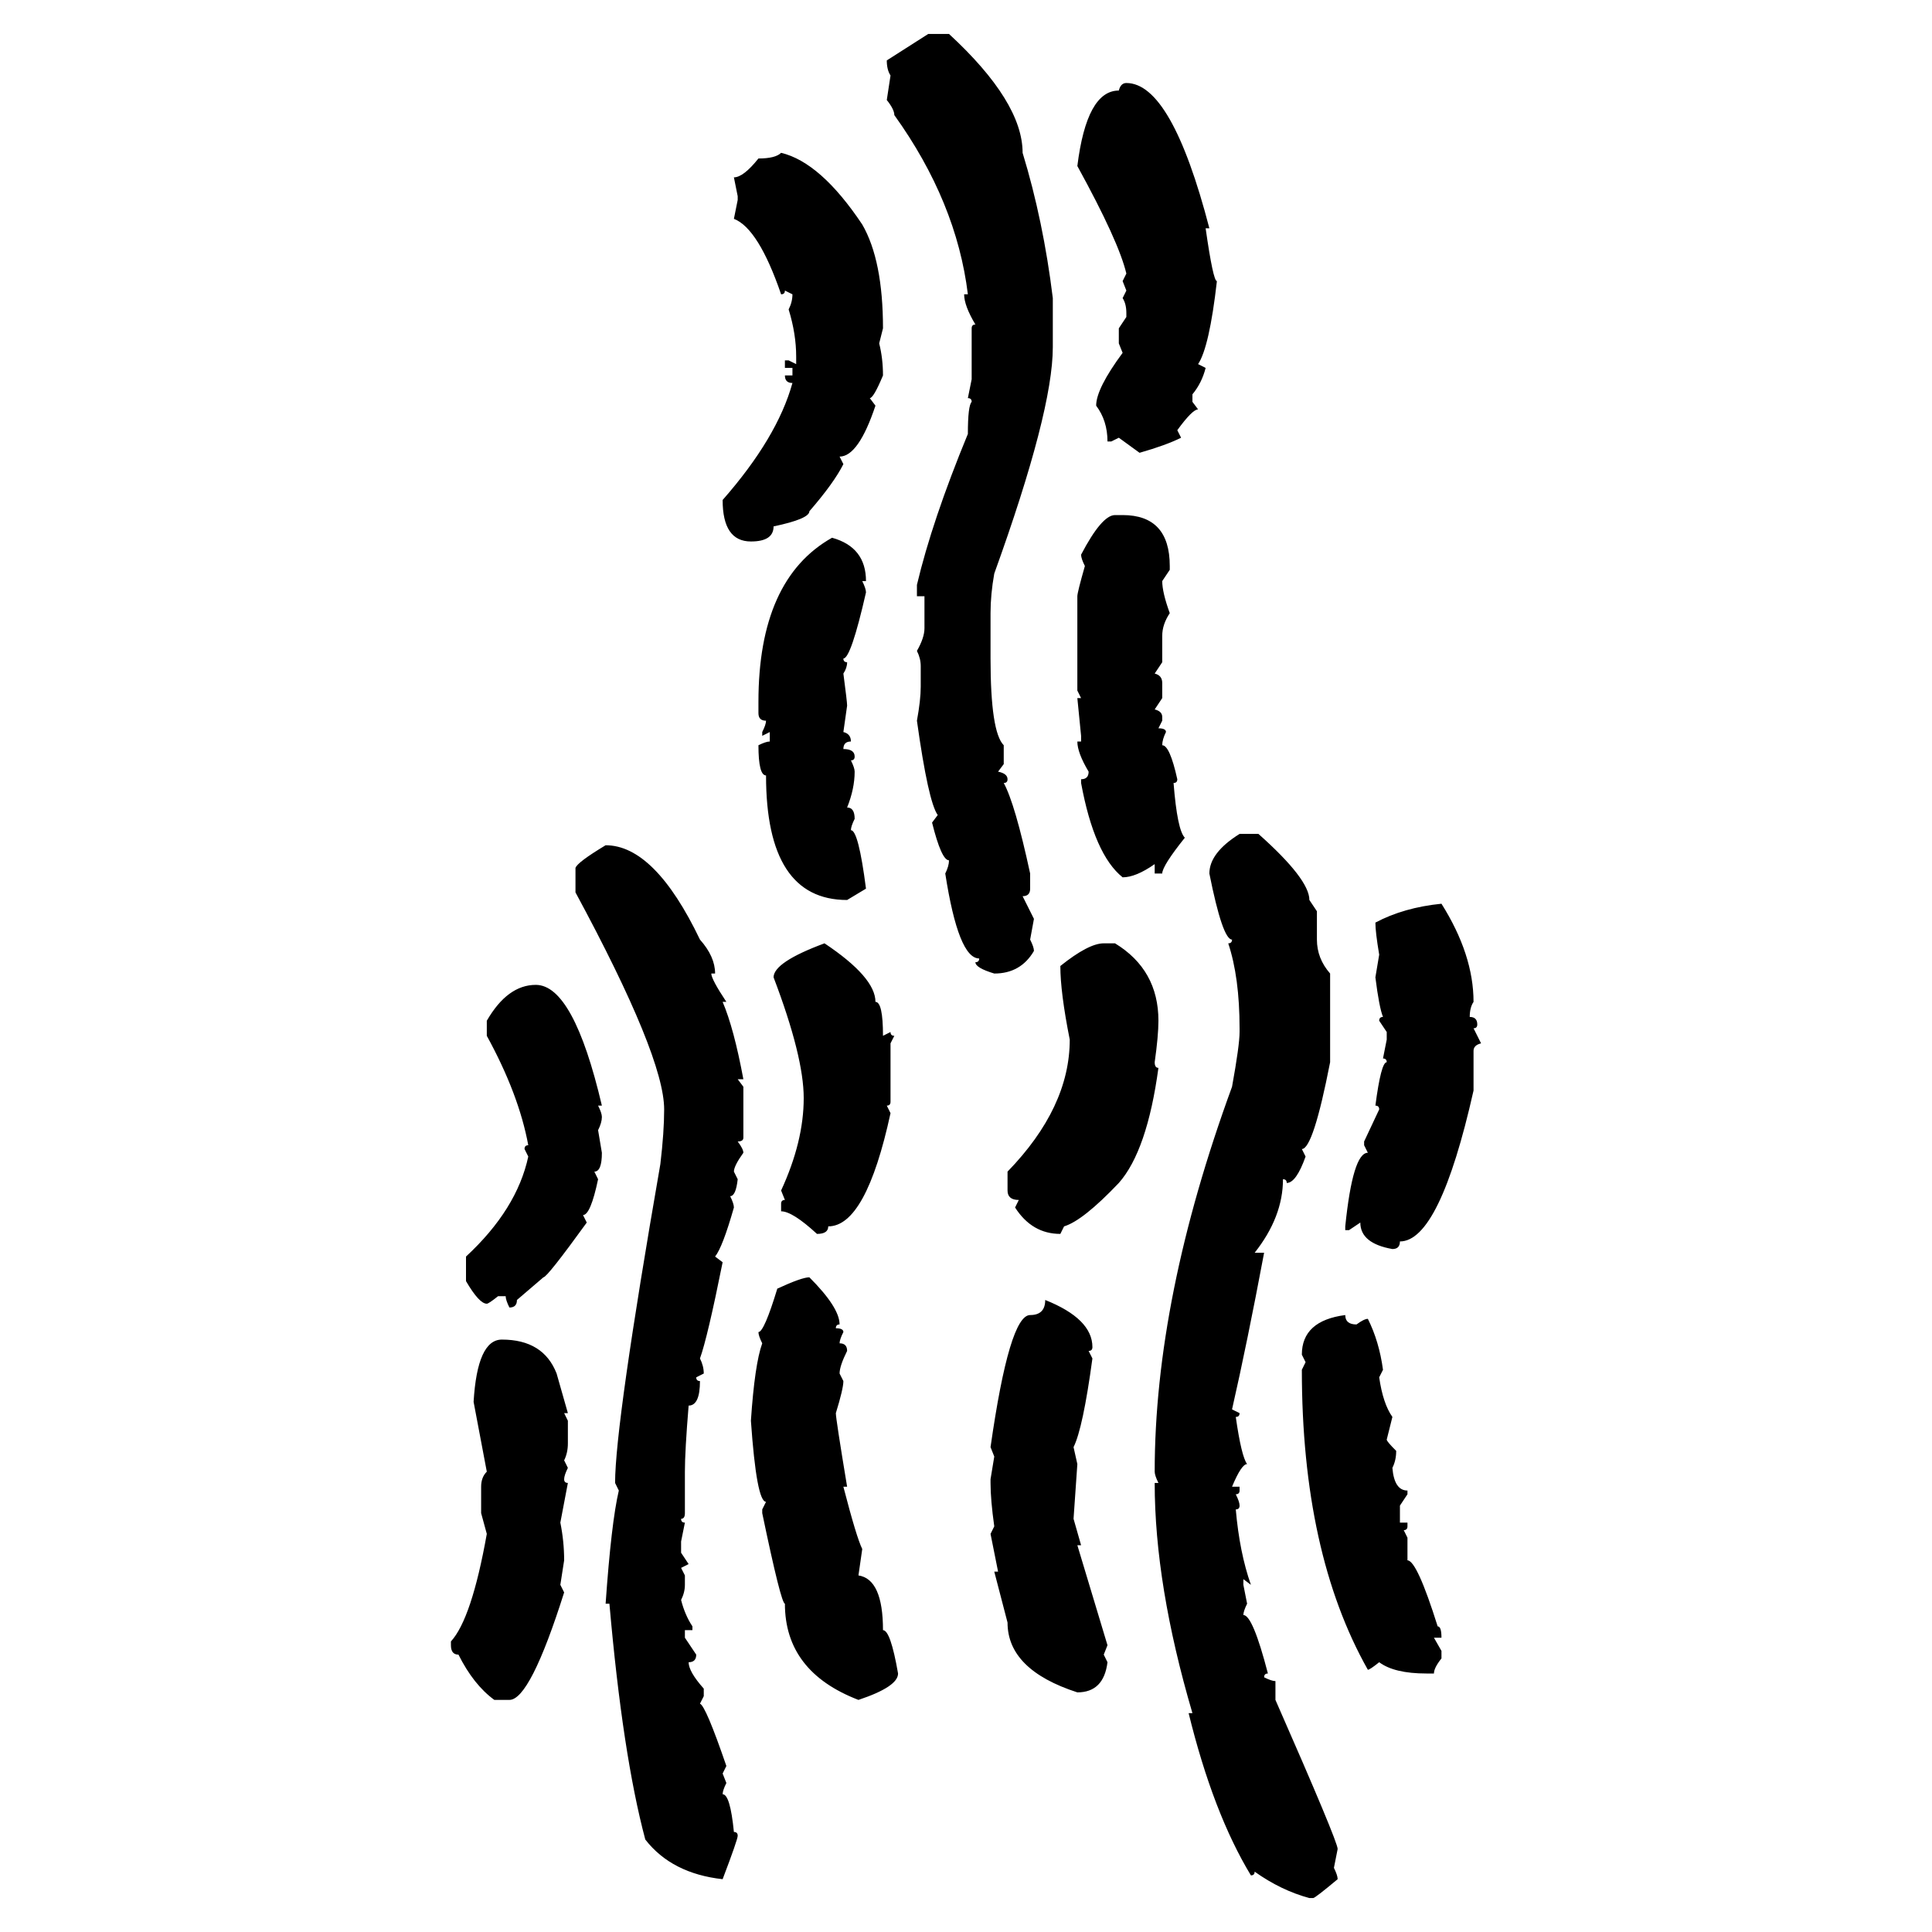<svg xmlns="http://www.w3.org/2000/svg" xmlns:xlink="http://www.w3.org/1999/xlink" width="300" height="300"><path d="M137.70 9.38L144.14 5.27L147.36 5.27Q158.79 15.82 158.79 23.73L158.79 23.73Q162.01 34.28 163.48 46.29L163.48 46.29L163.48 53.91Q163.48 63.87 154.39 89.06L154.39 89.06Q153.81 92.29 153.81 95.21L153.81 95.21L153.81 102.25Q153.81 113.67 155.86 115.72L155.86 115.72L155.86 118.65L154.98 119.82Q156.45 120.12 156.45 121.00L156.45 121.00Q156.45 121.58 155.86 121.58L155.86 121.58Q157.62 124.80 159.96 135.64L159.96 135.64L159.96 137.99Q159.96 139.16 158.79 139.16L158.79 139.16L160.55 142.68L159.96 145.90Q160.55 147.07 160.55 147.66L160.55 147.66Q158.50 151.17 154.39 151.17L154.39 151.17Q151.46 150.29 151.46 149.41L151.46 149.41Q152.05 149.41 152.05 148.83L152.05 148.83Q148.83 148.83 146.78 135.64L146.78 135.64Q147.36 134.47 147.36 133.59L147.36 133.59Q146.19 133.59 144.73 127.73L144.73 127.73L145.61 126.56Q144.14 124.51 142.38 111.91L142.38 111.91Q142.97 108.69 142.97 106.64L142.97 106.64L142.97 103.42Q142.97 102.25 142.38 101.07L142.38 101.07Q143.55 99.02 143.55 97.56L143.55 97.56L143.55 92.58L142.38 92.58L142.38 90.82Q144.73 80.86 150.29 67.38L150.29 67.38Q150.29 62.99 150.88 62.40L150.88 62.40Q150.88 61.82 150.29 61.82L150.29 61.82L150.88 58.89L150.88 50.98Q150.88 50.39 151.46 50.39L151.46 50.39Q149.71 47.46 149.71 45.70L149.71 45.70L150.29 45.70Q148.54 31.35 138.87 17.87L138.87 17.87Q138.87 16.99 137.70 15.53L137.70 15.53L138.28 11.72Q137.70 10.84 137.70 9.38L137.70 9.38ZM174.90 12.89L174.90 12.89Q181.93 12.89 187.79 35.45L187.79 35.45L187.21 35.45Q188.38 43.65 188.96 43.65L188.96 43.65Q187.79 53.91 186.04 56.54L186.04 56.54L187.21 57.13Q186.62 59.47 185.16 61.23L185.16 61.23L185.16 62.40L186.04 63.57Q185.16 63.57 182.81 66.80L182.81 66.80L183.40 67.97Q181.05 69.14 176.95 70.31L176.95 70.31L173.73 67.97L172.56 68.55L171.97 68.55Q171.97 65.33 170.21 62.99L170.21 62.99Q170.21 60.35 174.32 54.79L174.32 54.79L173.73 53.32L173.73 50.98L174.90 49.22L174.90 48.63Q174.90 47.17 174.32 46.29L174.32 46.29L174.90 45.12L174.32 43.65L174.90 42.48Q173.73 37.50 167.29 25.78L167.29 25.78Q168.75 14.06 173.73 14.06L173.73 14.06Q174.02 12.89 174.90 12.89ZM121.29 23.73L121.29 23.73Q127.44 25.20 133.89 34.86L133.89 34.86Q137.11 40.43 137.11 50.98L137.11 50.98L136.52 53.32Q137.11 55.66 137.11 58.30L137.11 58.30Q135.64 61.82 135.06 61.82L135.06 61.82L135.94 62.99Q133.30 70.90 130.37 70.90L130.37 70.90L130.96 72.07Q129.49 75 125.68 79.39L125.68 79.39Q125.68 80.57 120.12 81.74L120.12 81.74Q120.12 84.08 116.60 84.08L116.60 84.08Q112.21 84.08 112.21 77.64L112.21 77.64Q120.70 67.97 123.05 59.47L123.05 59.47Q121.88 59.47 121.88 58.30L121.88 58.30L123.05 58.30L123.05 57.13L121.88 57.13L121.88 55.96L122.46 55.96L123.63 56.54L123.63 55.37Q123.63 51.86 122.46 48.05L122.46 48.05Q123.05 46.88 123.05 45.70L123.05 45.70L121.88 45.12Q121.88 45.70 121.29 45.70L121.29 45.70Q117.77 35.45 113.96 33.98L113.96 33.98L114.55 31.05L114.55 30.47L113.96 27.54Q115.43 27.54 117.77 24.61L117.77 24.61Q120.41 24.61 121.29 23.73ZM173.14 79.98L174.32 79.98Q181.64 79.98 181.64 87.89L181.64 87.89L181.64 88.48L180.47 90.23Q180.47 91.99 181.64 95.21L181.64 95.21Q180.47 96.97 180.47 98.73L180.47 98.73L180.47 102.83L179.30 104.59Q180.47 104.88 180.47 106.05L180.47 106.05L180.47 108.40L179.30 110.16Q180.47 110.45 180.47 111.33L180.47 111.33L180.47 111.91L179.88 113.09Q181.05 113.09 181.05 113.67L181.05 113.67Q180.47 114.84 180.47 115.72L180.47 115.72Q181.64 115.72 182.81 121.00L182.81 121.00Q182.81 121.58 182.23 121.58L182.23 121.58Q182.81 128.91 183.98 130.08L183.98 130.08Q180.47 134.47 180.47 135.64L180.47 135.64L179.30 135.64L179.30 134.18Q176.37 136.23 174.32 136.23L174.32 136.23Q169.92 132.71 167.87 121.58L167.87 121.58L167.87 121.00Q169.04 121.00 169.04 119.82L169.04 119.82Q167.29 116.89 167.29 115.14L167.29 115.14L167.87 115.14L167.87 114.26L167.29 108.40L167.87 108.40L167.29 107.23L167.29 92.58Q167.29 91.99 168.46 87.89L168.46 87.89Q167.87 86.72 167.87 86.13L167.87 86.13Q171.09 79.98 173.14 79.98L173.14 79.98ZM129.20 83.50L129.20 83.50Q134.47 84.96 134.47 90.23L134.47 90.23L133.89 90.23Q134.47 91.41 134.47 91.99L134.47 91.99Q132.13 102.25 130.96 102.25L130.96 102.25Q130.96 102.83 131.54 102.83L131.54 102.83Q131.54 103.71 130.96 104.59L130.96 104.59Q131.54 108.98 131.54 109.57L131.54 109.57L130.96 113.67Q132.13 113.96 132.13 115.14L132.13 115.14Q130.96 115.14 130.96 116.31L130.96 116.31Q132.71 116.31 132.71 117.48L132.71 117.48Q132.71 118.07 132.13 118.07L132.13 118.07Q132.71 119.24 132.71 119.82L132.71 119.82Q132.71 122.46 131.54 125.39L131.54 125.39Q132.71 125.39 132.71 127.15L132.71 127.15Q132.13 128.32 132.13 128.91L132.13 128.91Q133.30 128.91 134.47 137.99L134.47 137.99L131.54 139.75Q118.95 139.75 118.95 120.41L118.95 120.41Q117.77 120.41 117.77 115.72L117.77 115.72Q118.95 115.14 119.53 115.14L119.53 115.14L119.53 113.67L118.36 114.26L118.36 113.67Q118.95 112.50 118.95 111.91L118.95 111.91Q117.77 111.91 117.77 110.74L117.77 110.74L117.77 108.98Q117.77 89.94 129.20 83.50ZM192.48 129.49L192.48 129.49L195.41 129.49Q203.32 136.52 203.32 139.75L203.32 139.75L204.49 141.50L204.49 145.90Q204.49 148.83 206.54 151.17L206.54 151.17L206.54 164.94Q203.91 178.42 202.15 178.42L202.15 178.42L202.73 179.59Q201.27 183.69 199.80 183.69L199.80 183.69Q199.80 183.11 199.22 183.11L199.22 183.11Q199.22 188.96 194.82 194.53L194.82 194.53L196.29 194.53Q193.65 208.59 191.31 218.85L191.31 218.85L192.48 219.43Q192.48 220.02 191.89 220.02L191.89 220.02Q192.77 226.17 193.65 227.34L193.65 227.34Q192.77 227.34 191.31 230.86L191.31 230.86L192.48 230.86L192.48 231.45Q192.48 232.03 191.89 232.03L191.89 232.03Q192.48 233.20 192.48 233.79L192.48 233.79Q192.48 234.38 191.89 234.38L191.89 234.38Q192.48 241.11 194.24 246.09L194.24 246.09L193.07 245.21L193.07 246.09L193.65 249.02Q193.07 250.20 193.07 250.78L193.07 250.78Q194.53 250.78 196.88 259.86L196.88 259.86Q196.29 259.86 196.29 260.45L196.29 260.45Q197.46 261.04 198.05 261.04L198.05 261.04L198.05 263.96Q207.71 285.94 207.71 287.11L207.71 287.11L207.13 290.04Q207.71 291.21 207.71 291.80L207.71 291.80Q204.20 294.73 203.91 294.73L203.91 294.73L203.32 294.73Q198.93 293.55 194.82 290.63L194.82 290.63Q194.82 291.21 194.24 291.21L194.24 291.21Q188.38 281.54 184.57 266.02L184.57 266.02L185.16 266.02Q179.30 246.09 179.30 230.27L179.30 230.27L179.88 230.27Q179.30 229.10 179.30 228.52L179.30 228.52Q179.30 201.56 191.31 168.75L191.31 168.75Q192.48 162.30 192.48 160.25L192.48 160.25L192.48 159.67Q192.48 151.76 190.72 146.48L190.72 146.48Q191.31 146.48 191.31 145.90L191.31 145.90Q189.84 145.90 187.79 135.64L187.79 135.64Q187.79 132.42 192.48 129.49ZM94.04 131.25L94.04 131.25Q101.66 131.25 108.69 145.90L108.69 145.90Q111.04 148.54 111.04 151.17L111.04 151.17L110.45 151.17Q110.45 152.05 112.79 155.57L112.79 155.57L112.21 155.57Q113.96 159.67 115.43 167.58L115.43 167.58L114.55 167.58L115.43 168.75L115.43 176.66Q115.43 177.25 114.55 177.25L114.55 177.25Q115.43 178.42 115.43 179.00L115.43 179.00Q113.96 181.05 113.96 181.93L113.96 181.93L114.55 183.11Q114.26 185.74 113.38 185.74L113.38 185.74Q113.96 186.91 113.96 187.50L113.96 187.50Q112.21 193.65 111.04 195.12L111.04 195.12L112.21 196.00Q109.86 207.71 108.69 210.94L108.69 210.94Q109.28 212.11 109.28 213.28L109.28 213.28L108.11 213.87Q108.11 214.45 108.69 214.45L108.69 214.45Q108.69 218.26 106.93 218.26L106.93 218.26Q106.35 225.29 106.35 228.52L106.35 228.52L106.35 234.96Q106.35 235.84 105.76 235.84L105.76 235.84Q105.76 236.43 106.35 236.43L106.35 236.43L105.76 239.36L105.76 241.11L106.93 242.87L105.76 243.46L106.35 244.63L106.35 246.09Q106.35 247.27 105.76 248.44L105.76 248.44Q106.35 250.78 107.52 252.54L107.52 252.54L107.52 253.13L106.35 253.13L106.35 254.30L108.11 256.93Q108.11 258.11 106.93 258.11L106.93 258.11Q106.93 259.57 109.28 262.21L109.28 262.21L109.28 263.38L108.69 264.55Q109.57 264.84 112.79 274.22L112.79 274.22L112.21 275.39L112.79 276.86Q112.21 278.03 112.21 278.61L112.21 278.61Q113.38 278.61 113.96 284.47L113.96 284.47Q114.55 284.47 114.55 285.06L114.55 285.06Q114.55 285.64 112.21 291.80L112.21 291.80Q104.30 290.92 100.20 285.64L100.20 285.64Q96.68 272.46 94.63 249.02L94.63 249.02L94.04 249.02Q94.92 236.43 96.09 231.45L96.09 231.45L95.51 230.27Q95.51 221.19 102.54 180.76L102.54 180.76Q103.13 175.78 103.13 172.27L103.13 172.27Q103.13 164.06 89.36 138.57L89.36 138.57L89.36 134.77Q89.65 133.89 94.04 131.25ZM223.83 140.33L223.83 140.33Q228.81 148.24 228.81 155.57L228.81 155.57Q228.22 156.45 228.22 157.91L228.22 157.91Q229.39 157.91 229.39 159.08L229.39 159.08Q229.39 159.67 228.81 159.67L228.81 159.67L229.98 162.01Q228.81 162.30 228.81 163.18L228.81 163.18L228.81 169.34Q223.54 192.77 217.38 192.77L217.38 192.77Q217.38 193.95 216.21 193.95L216.21 193.95Q211.23 193.07 211.23 189.84L211.23 189.84L209.47 191.02L208.89 191.02L208.89 190.43Q210.06 179.00 212.40 179.00L212.40 179.00L211.82 177.83L211.82 177.25L214.16 172.27Q214.16 171.68 213.57 171.68L213.57 171.68Q214.45 164.94 215.33 164.94L215.33 164.94Q215.33 164.36 214.75 164.36L214.75 164.36L215.33 161.43L215.33 160.25L214.16 158.50Q214.16 157.91 214.75 157.91L214.75 157.91Q214.16 156.45 213.57 151.76L213.57 151.76L214.16 148.24Q213.57 144.73 213.57 143.26L213.57 143.26Q217.97 140.92 223.83 140.33ZM128.03 146.48L128.03 146.48Q135.94 151.76 135.94 155.57L135.94 155.57Q137.11 155.57 137.11 160.84L137.11 160.84L138.28 160.25Q138.28 160.84 138.87 160.84L138.87 160.84L138.28 162.01L138.28 171.09Q138.28 171.68 137.70 171.68L137.70 171.68L138.28 172.85Q134.47 190.43 128.61 190.43L128.61 190.43Q128.61 191.60 126.86 191.60L126.86 191.60Q123.05 188.09 121.29 188.09L121.29 188.09L121.29 186.91Q121.29 186.33 121.88 186.33L121.88 186.33L121.29 184.86Q124.80 177.25 124.80 170.51L124.80 170.51Q124.80 164.06 120.12 151.76L120.12 151.76Q120.12 149.41 128.03 146.48ZM171.39 146.48L171.39 146.48L173.14 146.48Q179.88 150.59 179.88 158.50L179.88 158.50Q179.88 160.84 179.30 164.94L179.30 164.94Q179.30 165.82 179.88 165.82L179.88 165.82Q178.13 178.71 173.73 183.69L173.73 183.69Q168.16 189.55 165.23 190.43L165.23 190.43L164.65 191.60Q160.25 191.60 157.62 187.50L157.62 187.50L158.20 186.33Q156.45 186.33 156.45 184.86L156.45 184.86L156.45 181.93Q166.11 171.97 166.11 161.43L166.11 161.43Q164.65 154.10 164.65 150L164.65 150Q169.04 146.48 171.39 146.48ZM83.20 152.93L83.20 152.93Q89.06 152.93 93.46 171.68L93.46 171.68L92.87 171.68Q93.46 172.85 93.46 173.44L93.46 173.44Q93.46 174.32 92.87 175.49L92.87 175.49L93.46 179.00Q93.46 181.93 92.29 181.93L92.29 181.93L92.87 183.11Q91.70 188.67 90.53 188.67L90.53 188.67L91.11 189.84Q84.96 198.34 84.38 198.34L84.38 198.34L80.27 201.86Q80.27 203.03 79.10 203.03L79.10 203.03Q78.52 201.86 78.52 201.27L78.52 201.27L77.34 201.27Q75.88 202.44 75.59 202.44L75.59 202.44Q74.41 202.44 72.36 198.93L72.36 198.93L72.36 195.12Q80.27 187.79 82.03 179.59L82.03 179.59L81.45 178.42Q81.45 177.83 82.03 177.83L82.03 177.83Q80.57 169.92 75.59 160.84L75.59 160.84L75.59 158.50Q78.81 152.93 83.20 152.93ZM125.68 198.34L125.68 198.34Q130.37 203.03 130.37 205.66L130.37 205.66Q129.79 205.66 129.79 206.25L129.79 206.25Q130.96 206.25 130.96 206.84L130.96 206.84Q130.37 208.01 130.37 208.59L130.37 208.59Q131.54 208.59 131.54 209.77L131.54 209.77Q130.37 212.11 130.37 213.28L130.37 213.28L130.96 214.45Q130.96 215.63 129.79 219.43L129.79 219.43Q129.79 220.31 131.54 230.86L131.54 230.86L130.96 230.86Q133.01 238.77 133.89 240.53L133.89 240.53L133.30 244.63Q137.11 245.21 137.11 253.13L137.11 253.13Q138.28 253.13 139.45 259.86L139.45 259.86Q139.45 261.91 133.30 263.96L133.30 263.96Q121.88 259.57 121.88 249.02L121.88 249.02Q121.29 249.02 118.36 234.96L118.36 234.96L118.36 234.38L118.95 233.20Q117.48 233.20 116.60 220.61L116.60 220.61Q117.19 211.82 118.36 208.59L118.36 208.59Q117.77 207.42 117.77 206.84L117.77 206.84Q118.65 206.84 120.70 200.10L120.70 200.10Q124.51 198.34 125.68 198.34ZM162.30 201.86L162.30 201.86Q169.63 204.79 169.63 209.18L169.63 209.18Q169.63 209.77 169.04 209.77L169.04 209.77L169.63 210.94Q168.16 221.78 166.70 224.71L166.70 224.71L167.29 227.34L166.70 235.84L167.87 239.94L167.29 239.94L171.97 255.47L171.39 256.93L171.97 258.11Q171.39 262.79 167.29 262.79L167.29 262.79Q156.45 259.28 156.45 251.95L156.45 251.95L154.39 244.04L154.98 244.04L153.81 238.18L154.39 237.01Q153.81 232.91 153.81 230.27L153.81 230.27L153.81 229.69L154.39 226.17L153.81 224.71Q156.74 204.20 159.96 204.20L159.96 204.20Q162.30 204.20 162.30 201.86ZM208.89 204.20L208.89 204.20Q208.89 205.66 210.64 205.66L210.64 205.66Q211.82 204.79 212.40 204.79L212.40 204.79Q214.16 208.30 214.75 212.70L214.75 212.70L214.16 213.87Q214.75 217.97 216.21 220.02L216.21 220.02L215.33 223.54Q215.33 223.83 216.80 225.29L216.80 225.29Q216.80 226.76 216.21 227.93L216.21 227.93Q216.50 231.45 218.55 231.45L218.55 231.45L218.55 232.03L217.38 233.79L217.38 236.43L218.55 236.43L218.55 237.01Q218.55 237.60 217.97 237.60L217.97 237.60L218.55 238.77L218.55 242.29Q220.02 242.29 223.24 252.54L223.24 252.54Q223.83 252.54 223.83 254.30L223.83 254.30L222.66 254.30L223.83 256.35L223.83 257.52Q222.66 258.98 222.66 259.86L222.66 259.86L221.48 259.86Q216.50 259.86 214.16 258.11L214.16 258.11Q212.70 259.28 212.40 259.28L212.40 259.28Q202.15 241.11 202.15 212.70L202.15 212.70L202.73 211.52L202.15 210.35Q202.15 205.08 208.89 204.20ZM77.93 208.01L77.93 208.01Q84.38 208.01 86.43 213.28L86.43 213.28L88.18 219.43L87.60 219.43L88.18 220.61L88.18 224.12Q88.18 225.59 87.60 226.76L87.60 226.76L88.18 227.93Q87.60 229.10 87.60 229.69L87.60 229.69Q87.60 230.27 88.18 230.27L88.18 230.27L87.01 236.43Q87.60 239.36 87.60 242.29L87.60 242.29L87.01 246.09L87.60 247.27Q82.32 263.96 79.10 263.96L79.10 263.96L76.76 263.96Q73.54 261.62 71.19 256.93L71.19 256.93Q70.02 256.93 70.02 255.47L70.02 255.47L70.02 254.88Q73.24 251.37 75.59 238.18L75.59 238.18L74.71 234.96L74.71 230.86Q74.71 229.39 75.59 228.52L75.59 228.52L73.54 217.68Q74.12 208.01 77.93 208.01Z"/></svg>